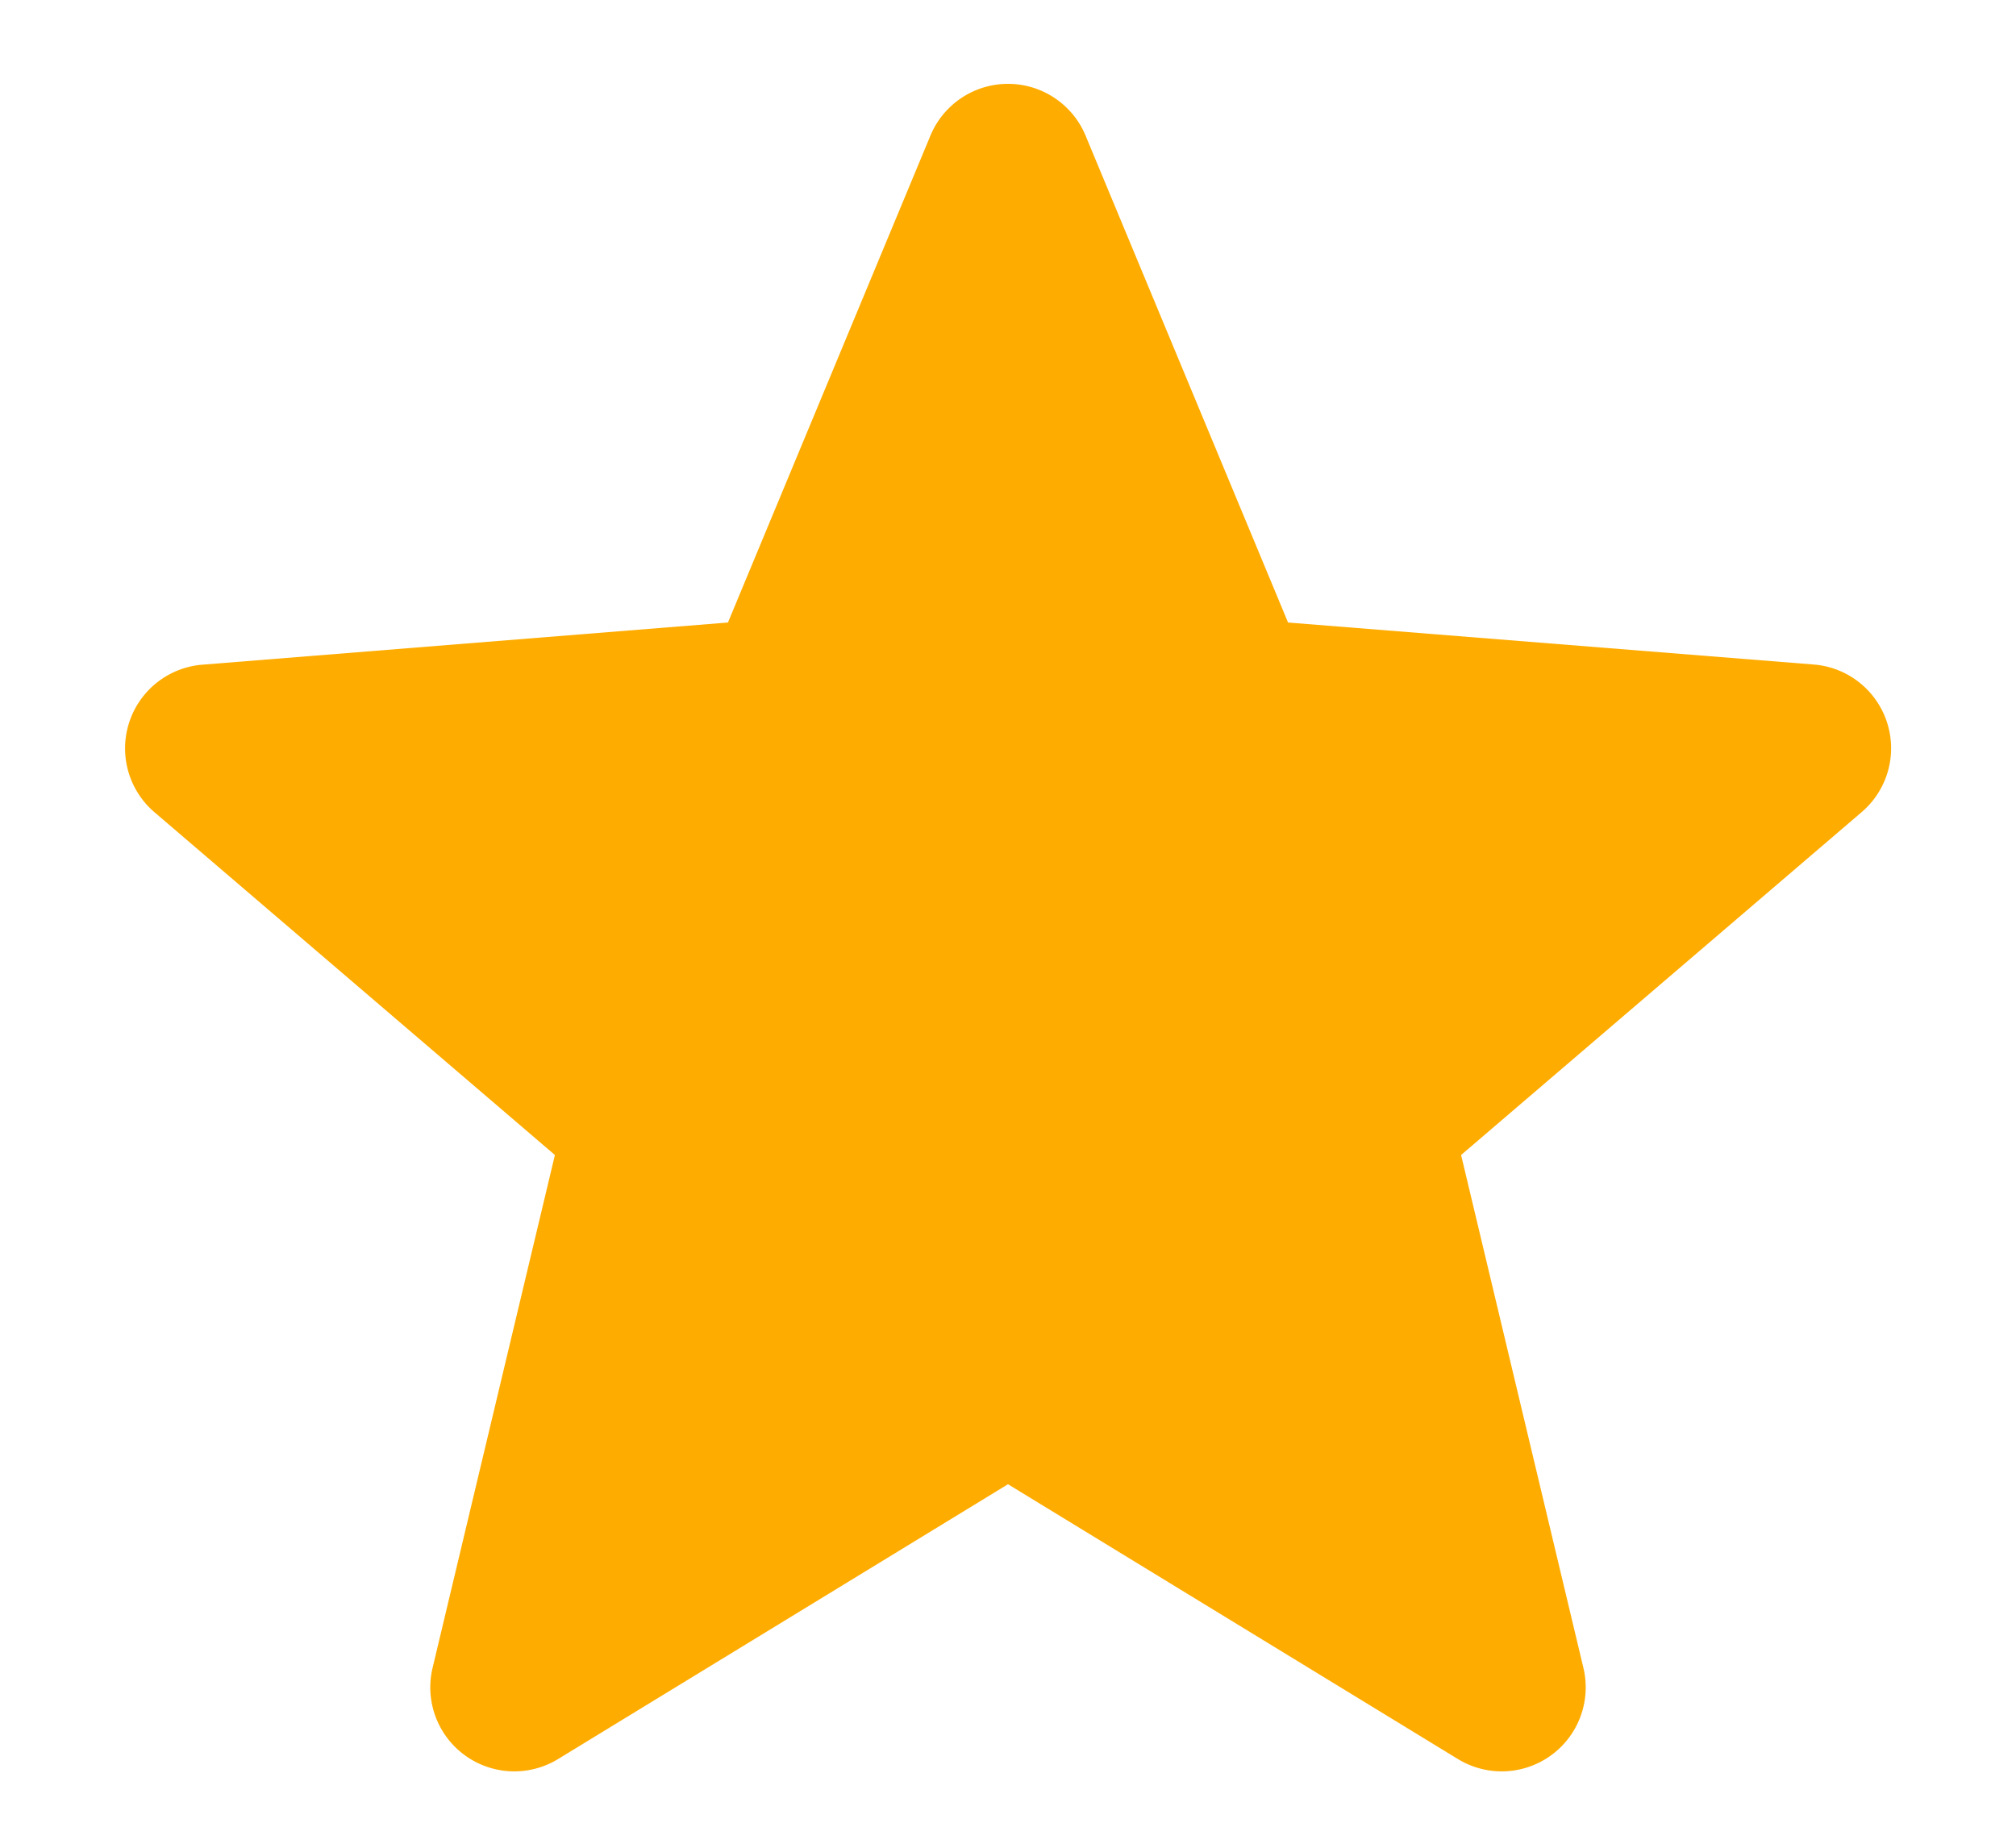 <svg width="12" height="11" viewBox="0 0 12 11" xmlns="http://www.w3.org/2000/svg">
    <title>Star 2</title>
    <g id="Components-Design" fill="none" fill-rule="evenodd">
        <g id="Header" transform="translate(-342 -6282)" fill-rule="nonzero" fill="#ffac00">
            <g id="6" transform="translate(270 5804)">
                <g id="Group-11" transform="translate(0 178)">
                    <g id="Group-10" transform="translate(0 244)">
                        <g id="Group-9">
                            <g id="Group-12" transform="translate(0 56)">
                                <path d="M78 8.836l-2.678 1.636a.5.5 0 0 1-.747-.543l.728-3.053-2.384-2.041a.5.5 0 0 1 .286-.878l3.128-.251L77.538.808a.5.5 0 0 1 .924 0l1.205 2.898 3.128.25a.5.5 0 0 1 .286.879l-2.384 2.041.728 3.053a.5.5 0 0 1-.747.543L78 8.836z"
                                      id="Star-2"/>
                            </g>
                        </g>
                    </g>
                </g>
            </g>
        </g>
    </g>
</svg>
